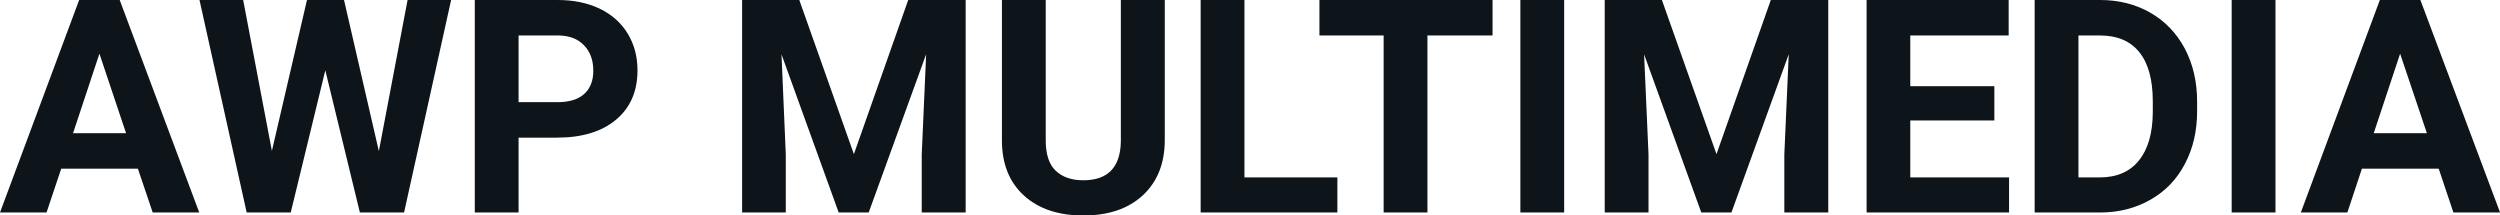 <svg fill="#0d141a" viewBox="0 0 192.355 16.576" height="100%" width="100%" xmlns="http://www.w3.org/2000/svg"><path preserveAspectRatio="none" d="M11.75 16.35L10.61 12.98L4.71 12.98L3.58 16.35L0 16.35L6.09 0L9.21 0L15.33 16.35L11.75 16.35ZM7.65 4.13L5.62 10.25L9.70 10.25L7.65 4.13ZM26.47 0L29.15 11.63L31.36 0L34.71 0L31.09 16.35L27.69 16.35L25.03 5.41L22.37 16.35L18.98 16.35L15.35 0L18.71 0L20.92 11.61L23.62 0L26.47 0ZM42.86 10.59L39.90 10.59L39.90 16.35L36.53 16.35L36.53 0L42.91 0Q44.75 0 46.15 0.67Q47.55 1.35 48.30 2.59Q49.05 3.83 49.05 5.41L49.05 5.41Q49.05 7.82 47.41 9.20Q45.76 10.59 42.86 10.59L42.86 10.59ZM39.90 2.73L39.90 7.86L42.91 7.86Q44.25 7.86 44.95 7.23Q45.65 6.60 45.65 5.44L45.65 5.44Q45.65 4.23 44.94 3.49Q44.24 2.75 42.99 2.73L42.99 2.73L39.90 2.73ZM57.10 0L61.50 0L65.70 11.86L69.88 0L74.30 0L74.30 16.35L70.92 16.35L70.92 11.88L71.26 4.17L66.84 16.35L64.53 16.35L60.13 4.18L60.46 11.88L60.46 16.35L57.10 16.35L57.10 0ZM86.24 0L89.62 0L89.62 10.77Q89.62 13.45 87.94 15.02Q86.26 16.58 83.35 16.58L83.35 16.58Q80.49 16.58 78.80 15.06Q77.12 13.54 77.09 10.89L77.09 10.89L77.09 0L80.46 0L80.46 10.79Q80.46 12.40 81.22 13.13Q81.99 13.87 83.35 13.87L83.35 13.87Q86.19 13.87 86.24 10.88L86.24 10.88L86.24 0ZM95.75 0L95.75 13.65L102.90 13.65L102.90 16.35L92.38 16.35L92.38 0L95.75 0ZM114.84 0L114.84 2.73L109.83 2.73L109.83 16.35L106.46 16.35L106.46 2.73L101.52 2.73L101.52 0L114.84 0ZM120.35 0L120.35 16.35L116.98 16.35L116.98 0L120.35 0ZM123.47 0L127.87 0L132.07 11.86L136.25 0L140.67 0L140.67 16.35L137.29 16.35L137.29 11.88L137.63 4.17L133.22 16.35L130.90 16.35L126.50 4.18L126.84 11.88L126.84 16.35L123.47 16.35L123.47 0ZM153.45 6.63L153.45 9.27L146.98 9.27L146.98 13.65L154.58 13.65L154.58 16.35L143.62 16.35L143.62 0L154.55 0L154.55 2.73L146.98 2.73L146.98 6.63L153.45 6.63ZM161.62 16.35L156.55 16.35L156.55 0L161.58 0Q163.74 0 165.44 0.97Q167.14 1.94 168.10 3.73Q169.05 5.53 169.05 7.81L169.05 7.81L169.05 8.56Q169.05 10.84 168.11 12.61Q167.18 14.39 165.47 15.36Q163.76 16.34 161.62 16.35L161.62 16.35ZM161.58 2.73L159.92 2.73L159.92 13.65L161.55 13.65Q163.53 13.65 164.57 12.35Q165.62 11.06 165.64 8.66L165.64 8.66L165.64 7.79Q165.64 5.30 164.60 4.01Q163.57 2.73 161.58 2.73L161.58 2.73ZM175.08 0L175.08 16.35L171.71 16.35L171.71 0L175.08 0ZM188.77 16.35L187.64 12.98L181.73 12.98L180.61 16.35L177.03 16.35L183.11 0L186.23 0L192.36 16.35L188.77 16.35ZM184.67 4.13L182.64 10.25L186.73 10.25L184.67 4.13Z"></path></svg>